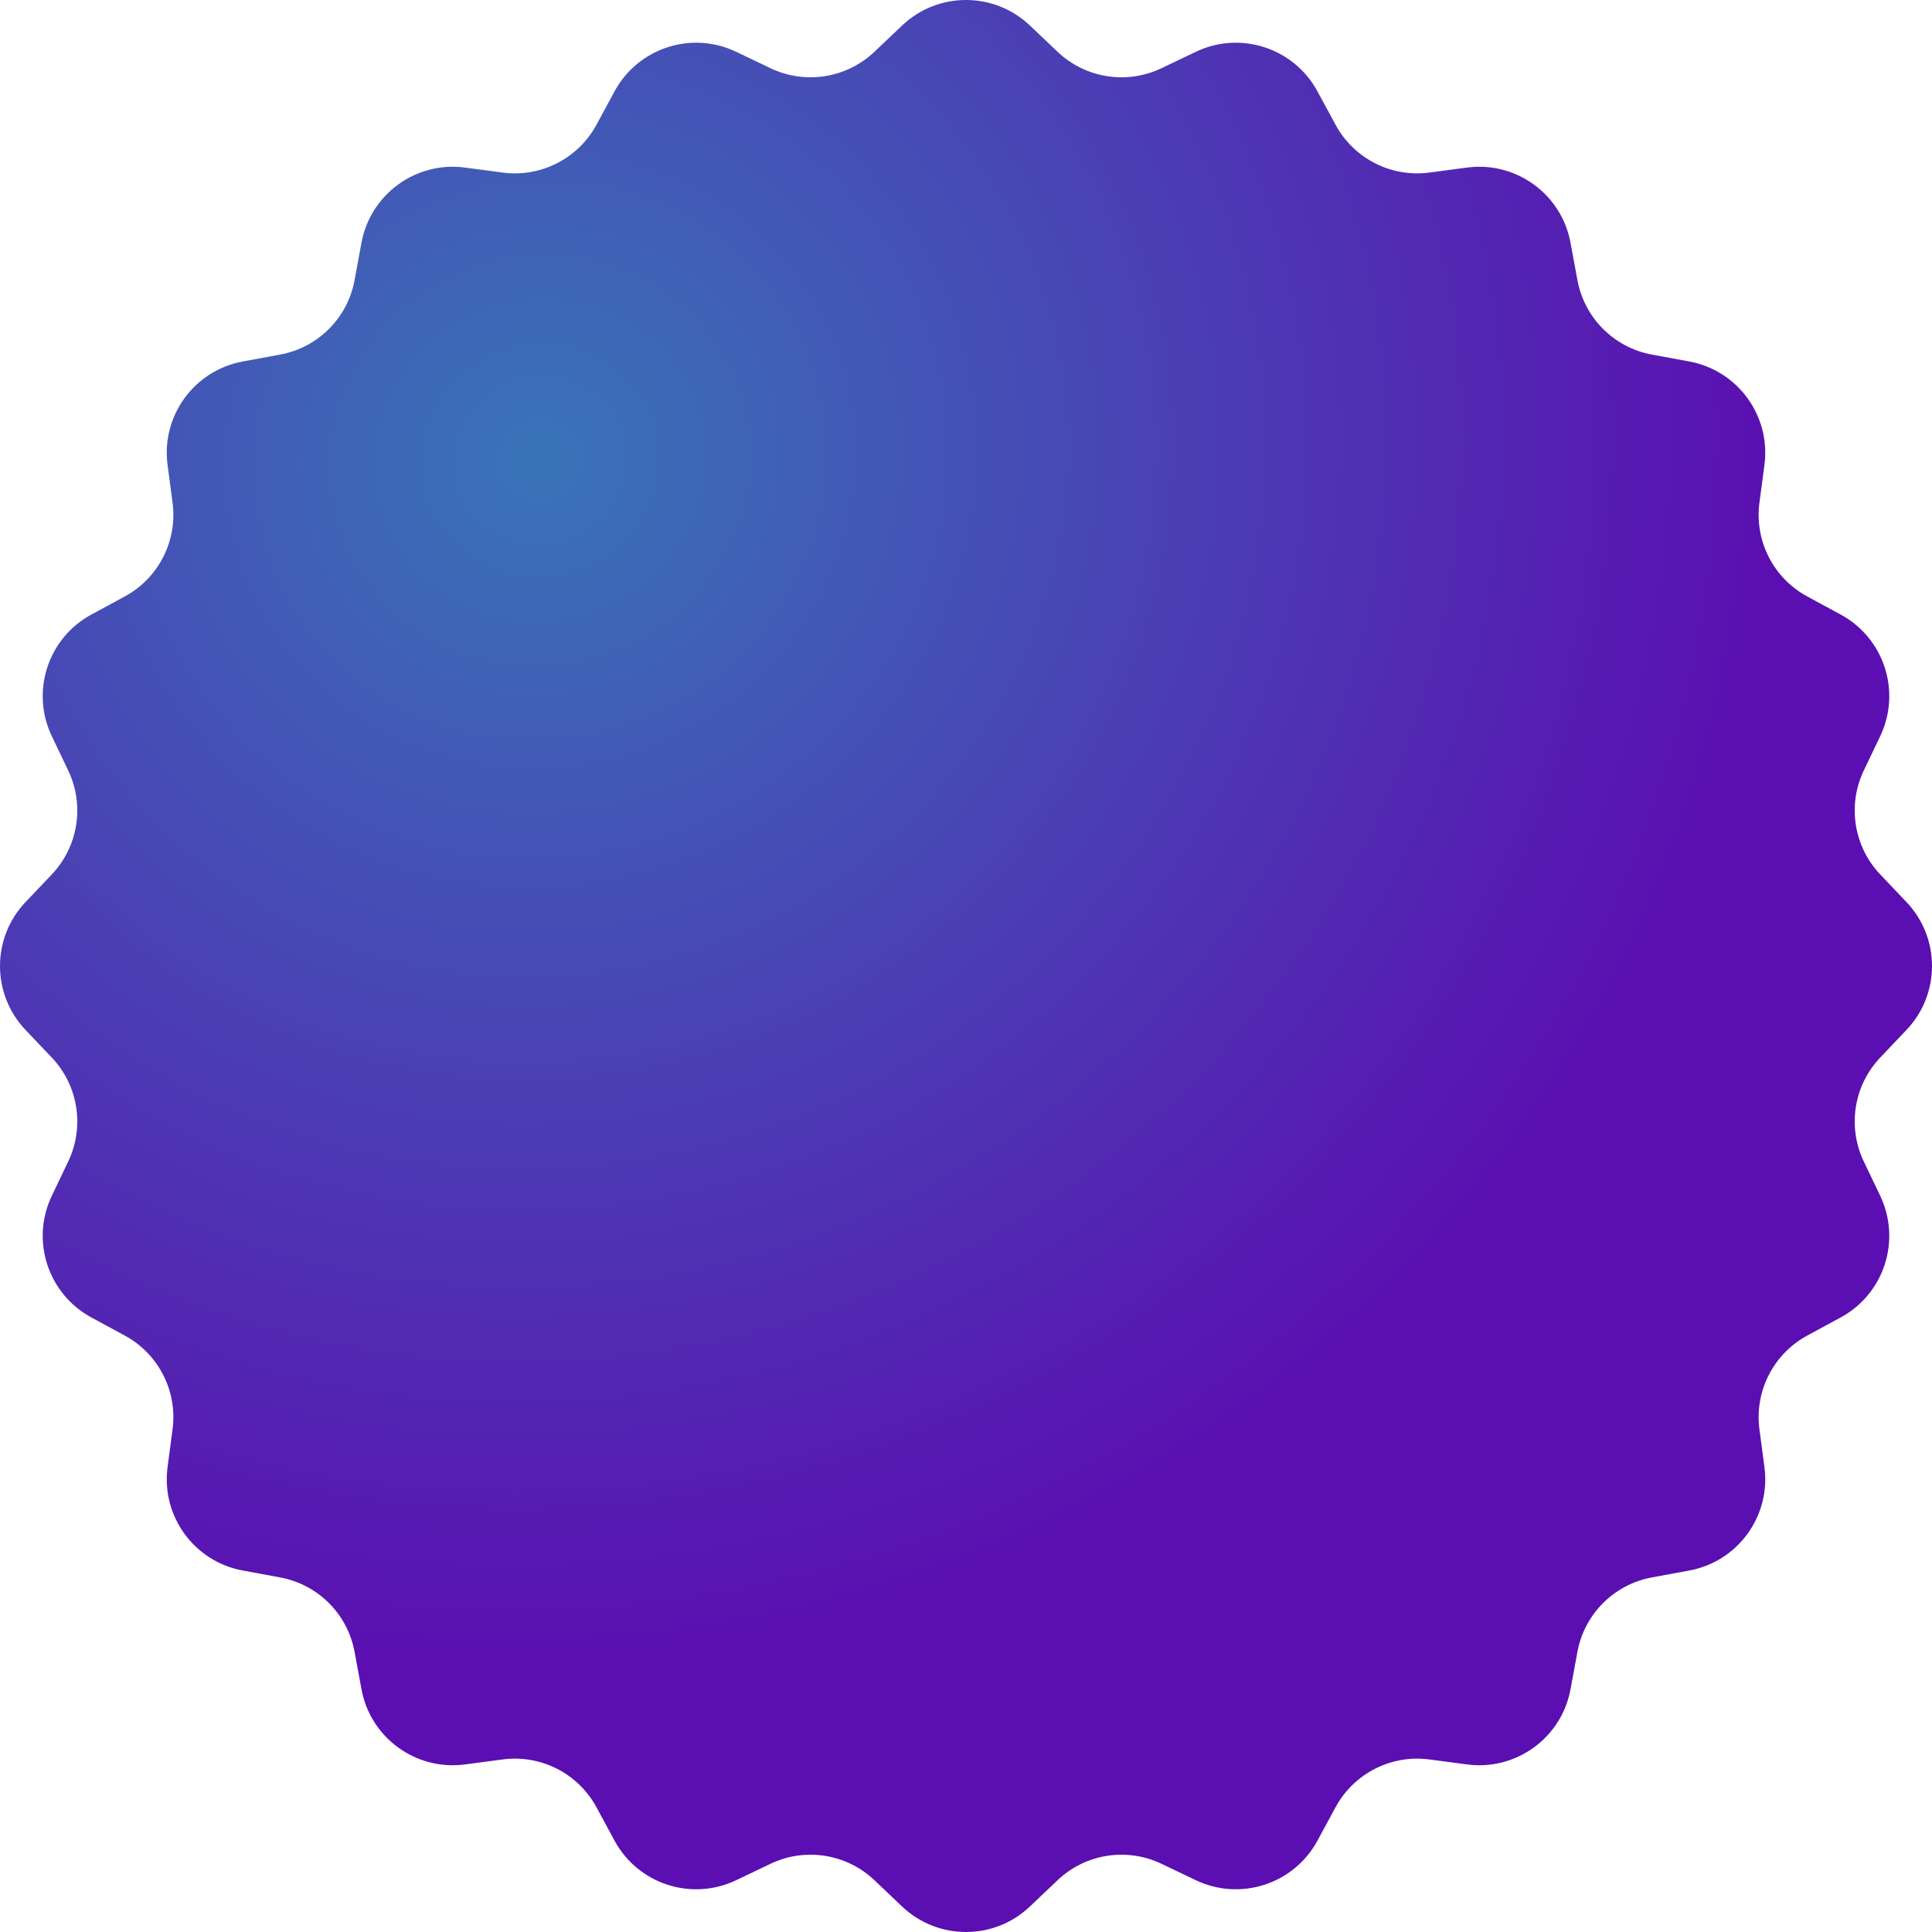 <svg width="214" height="214" viewBox="0 0 214 214" fill="none" xmlns="http://www.w3.org/2000/svg">
<path d="M99.917 2.829C103.886 -0.943 110.114 -0.943 114.083 2.829L117.137 5.732C120.226 8.668 124.807 9.393 128.653 7.556L132.455 5.739C137.395 3.378 143.318 5.302 145.927 10.116L147.935 13.821C149.965 17.568 154.098 19.673 158.323 19.114L162.5 18.561C167.928 17.842 172.967 21.503 173.96 26.887L174.725 31.03C175.499 35.222 178.778 38.501 182.969 39.275L187.113 40.04C192.497 41.033 196.158 46.072 195.439 51.5L194.886 55.677C194.327 59.902 196.432 64.035 200.179 66.066L203.884 68.073C208.698 70.682 210.622 76.606 208.261 81.545L206.444 85.347C204.607 89.193 205.332 93.774 208.268 96.863L211.171 99.917C214.943 103.886 214.943 110.114 211.171 114.083L208.268 117.137C205.332 120.226 204.607 124.807 206.444 128.653L208.261 132.455C210.622 137.395 208.698 143.318 203.884 145.927L200.179 147.935C196.432 149.965 194.327 154.098 194.886 158.323L195.439 162.5C196.158 167.928 192.497 172.967 187.113 173.96L182.969 174.725C178.778 175.499 175.499 178.778 174.725 182.969L173.96 187.113C172.967 192.497 167.928 196.158 162.5 195.439L158.323 194.886C154.098 194.327 149.965 196.432 147.935 200.179L145.927 203.884C143.318 208.698 137.395 210.622 132.455 208.261L128.653 206.444C124.807 204.607 120.226 205.332 117.137 208.268L114.083 211.171C110.114 214.943 103.886 214.943 99.917 211.171L96.863 208.268C93.774 205.332 89.193 204.607 85.347 206.444L81.545 208.261C76.606 210.622 70.682 208.698 68.073 203.884L66.066 200.179C64.035 196.432 59.902 194.327 55.677 194.886L51.5 195.439C46.072 196.158 41.033 192.497 40.04 187.113L39.275 182.969C38.501 178.778 35.222 175.499 31.03 174.725L26.887 173.96C21.503 172.967 17.842 167.928 18.561 162.5L19.114 158.323C19.673 154.098 17.568 149.965 13.821 147.935L10.116 145.927C5.302 143.318 3.378 137.395 5.739 132.455L7.556 128.653C9.393 124.807 8.668 120.226 5.732 117.137L2.829 114.083C-0.943 110.114 -0.943 103.886 2.829 99.917L5.732 96.863C8.668 93.774 9.393 89.193 7.556 85.347L5.739 81.545C3.378 76.606 5.302 70.682 10.116 68.073L13.821 66.066C17.568 64.035 19.673 59.902 19.114 55.677L18.561 51.5C17.842 46.072 21.503 41.033 26.887 40.04L31.03 39.275C35.222 38.501 38.501 35.222 39.275 31.03L40.04 26.887C41.033 21.503 46.072 17.842 51.5 18.561L55.677 19.114C59.902 19.673 64.035 17.568 66.066 13.821L68.073 10.116C70.682 5.302 76.606 3.378 81.545 5.739L85.347 7.556C89.193 9.393 93.774 8.668 96.863 5.732L99.917 2.829Z" fill="url(#paint0_radial_236_21)"/>
<defs>
<radialGradient id="paint0_radial_236_21" cx="0" cy="0" r="1" gradientUnits="userSpaceOnUse" gradientTransform="translate(60.188 50.825) rotate(42.639) scale(183.632 186.619)">
<stop stop-color="#3974B8"/>
<stop offset="0.732" stop-color="#5B0EB1"/>
</radialGradient>
</defs>
</svg>
